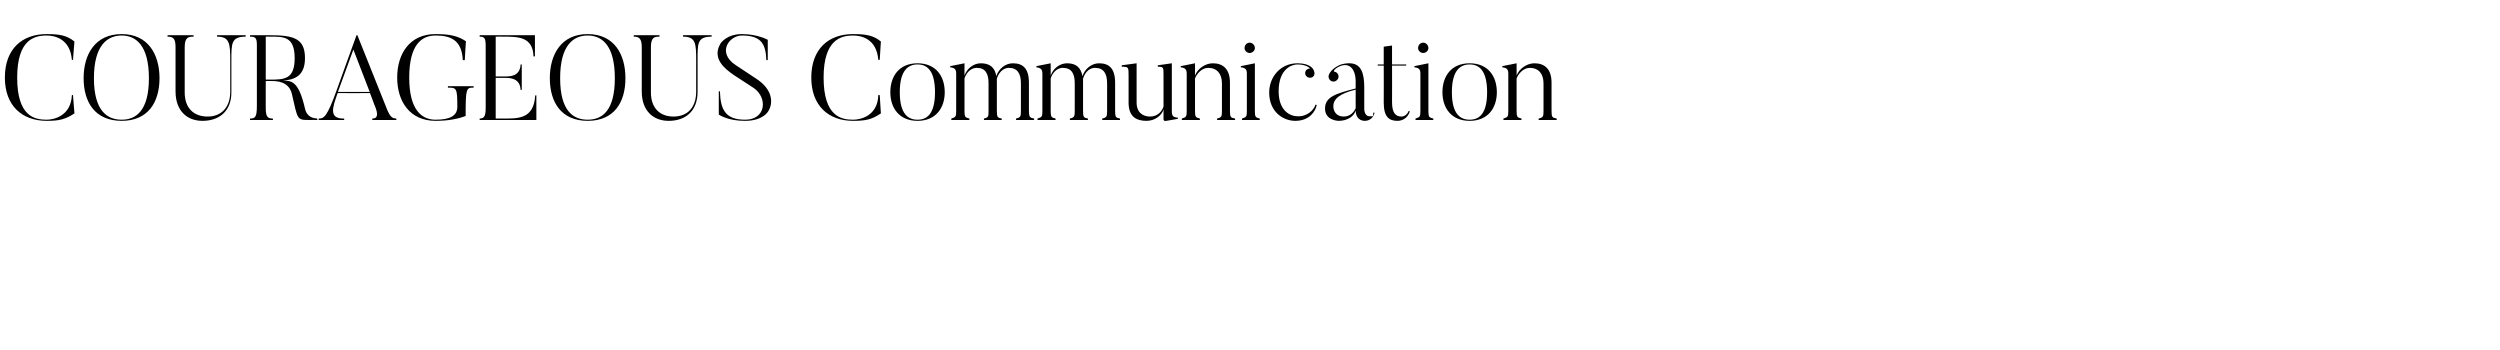 <?xml version="1.0" standalone="no"?><!DOCTYPE svg PUBLIC "-//W3C//DTD SVG 1.1//EN" "http://www.w3.org/Graphics/SVG/1.1/DTD/svg11.dtd"><svg xmlns="http://www.w3.org/2000/svg" version="1.1" width="873px" height="122.1px" viewBox="0 -11 873 122.1" style="top:-11px"><desc>Courageous Communication</desc><defs/><g id="Polygon57798"><path d="m25.5 22.2s.46 6.44.5 6.4c-3.2 2.1-5.3 2.6-9.7 2.6c-8.6 0-14.6-5.3-14.6-15.1C1.7 6.1 7.7.9 16.3.9c4.3 0 7 .4 9.7 2.6c-.04-.01-.5 6.4-.5 6.4h-.4c-.6-7.5-6.2-8.5-8.8-8.5C12 1.4 6 2.8 6 16.1c0 13.6 6.1 14.7 10.3 14.7c2.5 0 8.5-1.3 8.8-8.6c-.03.02.4 0 .4 0zm17-20.8c-5 0-9.7 3.4-9.7 14.9c0 11.5 4.7 14.5 9.7 14.5c4.9 0 9.5-3 9.5-14.5c0-11.5-4.6-14.9-9.5-14.9zm0 29.8c-9.3 0-13.3-6.5-13.3-14.9C29.2 8 33.2.9 42.5.9C51.7.9 55.7 8 55.7 16.3c0 8.4-4 14.9-13.2 14.9zm18.8-10.3V5.4c0-3-.9-3.6-2.8-3.6c.05-.04 0-.5 0-.5h9.1s-.02.46 0 .5c-1.8 0-3.1.2-3.1 3.7v15.8c0 5.4 3.1 8.4 8 8.4c4.8 0 7.9-3.2 7.9-8.7V10.2c0-6-.2-8.4-4.6-8.4c-.03-.04 0-.5 0-.5h10s-.04.46 0 .5c-5.1 0-5 2.4-5 8.4V21c.1 6.8-4.2 10.2-10.1 10.2c-5.3 0-9.4-3.4-9.4-10.3zM94.1 1.8c-.02-.04-1.3 0-1.3 0v15h1.3c5.1 0 8.8 0 8.8-7.5c0-7.8-4.1-7.5-8.8-7.5zm16.7 29.1s-2.82-.03-2.8 0c-4.4 0-4-.1-6.1-9.2c-1.1-4.4-5.5-4.4-7.1-4.4c-.05-.04-2 0-2 0c0 0-.02 9.54 0 9.5c0 3 .7 3.6 2.5 3.6v.5h-8s-.02-.49 0-.5c1.8 0 2.4-.5 2.4-4.4V4.7c0-2.6-.6-2.9-2.4-2.9c-.02-.04 0-.5 0-.5h6.8c8.3 0 12.4 1 12.4 8c0 6-3.4 7.6-7.7 7.8c2.8.2 5.4-.2 7.7 9.8c.7 3.2 3.2 3.4 4.3 3.5c.04.01 0 .5 0 .5zm18.3-9.8l-5.7-14.8l-5.4 14.8h11.1zm9.3 9.8H130s.03-.49 0-.5c1.8 0 2.3-1.3.7-4.9c.04.04-1.5-4-1.5-4c0 0-11.31.05-11.3 0c-1.8 5.1-3.2 9 2.3 8.9c-.04.01 0 .5 0 .5h-8.9s-.04-.49 0-.5c1.8 0 2.9-.5 6.3-10c-.04.01 6.9-19.1 6.9-19.1h.3c2.5 6.2 10.2 25.5 10.2 25.5c1.3 3.4 2.2 3.5 3.4 3.6v.5zm27-11.8s-.05.47 0 .5c-2.6 0-2.8.2-2.8 9.9c-2.6 1-6 1.7-10.5 1.7c-9 0-13.4-6.8-13.4-15.1c0-8.4 4.4-15.2 13.4-15.2c5.4 0 8 .8 10.6 2.5c-.04 0-.4 6.6-.4 6.6h-.7c-.3-7.2-4.5-8.6-9.5-8.6c-4.8 0-9.2 3.1-9.2 14.7c0 11.5 4.5 14.7 9.2 14.7c4.9 0 7.6-1.3 7.6-4.5c0-6.6-.3-6.7-3.3-6.7c.05-.03 0-.5 0-.5h9zm21.9 3.2v8.6h-19.8v-.5c1.8 0 2.1-1.2 2.1-4V5.1c0-2.6-.3-3.3-2.1-3.3v-.5h19.3v7.4s-.49-.05-.5 0c-.2-6.9-5.4-6.9-10.5-6.9c-.03-.04-2.7 0-2.7 0v13.9s3.34.01 3.3 0c1.7 0 5.2 0 5.4-4.2c-.03.05.4 0 .4 0v8.9s-.43-.03-.4 0c-.2-4.2-3.8-4.2-5.4-4.2c.04-.03-3.3 0-3.3 0v14.2h2.1c5.7 0 11.2.3 11.7-8.1c-.04.04.4 0 .4 0zm17.9-20.9c-5 0-9.6 3.4-9.6 14.9c0 11.5 4.6 14.5 9.6 14.5c5 0 9.5-3 9.5-14.5c0-11.5-4.5-14.9-9.5-14.9zm0 29.8c-9.2 0-13.2-6.5-13.2-14.9C192 8 196 .9 205.2.9c9.3 0 13.2 7.1 13.2 15.4c0 8.4-3.9 14.9-13.2 14.9zm18.9-10.3V5.4c0-3-1-3.6-2.8-3.6v-.5h9s.03.46 0 .5c-1.8 0-3 .2-3 3.7v15.8c0 5.4 3.1 8.4 7.9 8.4c4.9 0 7.9-3.2 7.9-8.7V10.2c0-6-.1-8.4-4.6-8.4c.02-.04 0-.5 0-.5h10v.5c-5.1 0-4.9 2.4-4.9 8.4V21c0 6.8-4.2 10.2-10.1 10.2c-5.3 0-9.4-3.4-9.4-10.3zm36.1 10.3c-6.14.05-9.2-2.2-9.2-2.2v-8.1s.41.02.4 0c.2 6.4 1.9 9.9 8.8 9.9c7.3 0 7.9-7.6 3.1-11l-7.2-4.7c-3-2.1-7.6-5.7-4.5-10.9c0 0 2-3.3 7.5-3.3c5.54.02 9 2 9 2v7.1s-.52-.05-.5 0c-.2-5.2-1.4-8.6-8.5-8.6c-4.5 0-8.9 6-2.1 10.4l7.1 4.7c5.7 3.7 6 8.4 4.2 11.3c0 0-1.7 3.4-8.1 3.4zm47-9l.4 6.4c-3.1 2.1-5.2 2.6-9.7 2.6c-8.6 0-14.6-5.3-14.6-15.1c0-10 6-15.2 14.6-15.2c4.3 0 7.1.4 9.7 2.6l-.4 6.4h-.5c-.6-7.5-6.1-8.5-8.8-8.5c-4.2 0-10.3 1.4-10.3 14.7c0 13.6 6.2 14.7 10.3 14.7c2.6 0 8.6-1.3 8.8-8.6c.02.02.5 0 .5 0zm13.2-10.7c-3.3 0-6.2 2.1-6.2 9.7c0 7.6 2.9 9.6 6.2 9.6c3.3 0 6.1-2 6.1-9.6c0-7.6-2.8-9.7-6.1-9.7zm0 19.7c-6.4 0-9.5-4.5-9.5-10c0-5.6 3.1-10.1 9.5-10.1c6.4 0 9.5 4.5 9.5 10.1c0 5.5-3.1 10-9.5 10zm40.7-.3h-6.3v-.5c1.6-.4 1.7-.7 1.7-2.8v-9.5c0-3.4-1.2-5.4-4.2-5.4c-2.4 0-3.8 2.3-4.2 3.8v11.1c0 2.3.2 2.5 1.7 2.8v.5h-6.2s-.04-.45 0-.5c1.6-.4 1.6-.7 1.6-2.8v-9.5c0-3.4-1.1-5.4-4.1-5.4c-2.5 0-3.9 2.3-4.3 3.7v11.2c0 2.3.2 2.4 1.7 2.8c.02.01 0 .5 0 .5h-6.3s.02-.49 0-.5c1.6-.5 1.7-.7 1.7-2.8V14.8c0-1.4-.3-2.1-2.1-2.3v-.4l5-1v4.3c.8-2.4 3.1-4.3 5.7-4.3c3 0 4.9 1.3 5.4 4.5c.8-2.5 3.1-4.5 5.8-4.5c3.5 0 5.6 1.8 5.6 6.8v9.7c0 2.3.3 2.5 1.8 2.8c-.03.05 0 .5 0 .5zm30 0h-6.2s-.02-.45 0-.5c1.6-.4 1.7-.7 1.7-2.8v-9.5c0-3.4-1.2-5.4-4.2-5.4c-2.5 0-3.8 2.3-4.2 3.8v11.1c0 2.3.2 2.5 1.7 2.8v.5h-6.3s.03-.45 0-.5c1.6-.4 1.7-.7 1.7-2.8v-9.5c0-3.4-1.1-5.4-4.2-5.4c-2.4 0-3.8 2.3-4.2 3.7v11.2c0 2.3.2 2.4 1.7 2.8v.5h-6.3v-.5c1.6-.5 1.7-.7 1.7-2.8V14.8c0-1.4-.4-2.1-2.1-2.3c-.03-.03 0-.4 0-.4l5-1s-.03 4.27 0 4.3c.8-2.4 3.1-4.3 5.7-4.3c3 0 4.8 1.3 5.4 4.5c.8-2.5 3.1-4.5 5.8-4.5c3.5 0 5.6 1.8 5.6 6.8v9.7c0 2.3.2 2.5 1.7 2.8c.04.05 0 .5 0 .5zm20.2-.4l-4 .7c-1 .22-1-.5-1-.5v-3.5c-.6 2.1-3 4-5.9 4c-2.9 0-6.3-.9-6.3-6.3v-9.6c0-2.8 0-3-2.4-3c.03.01 0-.5 0-.5l5.2-.7v13.7c0 3.6 2.3 4.9 4.7 4.9c2.6 0 4.1-1.7 4.7-3.5V15.1c0-2.6 0-2.8-2-2.8c.03.01 0-.5 0-.5l4.9-.7v16.5c0 2 .4 2.3 2.1 2.5c.04.01 0 .4 0 .4zm20 .4H425v-.5c1.6-.4 1.7-.7 1.7-2.8v-9.5c0-3.3-1.7-5.4-4.8-5.4c-2.4 0-4.1 2.3-4.6 3.7v11.2c0 2.3.2 2.4 1.7 2.8v.5h-6.3v-.5c1.6-.5 1.7-.7 1.7-2.8V14.8c0-1.5-.4-2.1-2.1-2.3c-.03-.03 0-.4 0-.4l5-1s-.03 4.31 0 4.3c.8-2.3 3.5-4.3 6.2-4.3c3.4 0 6 1.8 6 6.8v9.7c0 2.3.2 2.5 1.8 2.8c-.05.05 0 .5 0 .5zm3.3-25.1c0-1.1.8-1.9 1.8-1.9c.9 0 1.8.8 1.8 1.9c0 .9-.9 1.7-1.8 1.7c-1 0-1.8-.8-1.8-1.7zm5.3 25.1h-6.2v-.5c1.6-.5 1.7-.7 1.7-2.8V14.7c0-1.4-.4-2-2.1-2.2c-.03-.03 0-.4 0-.4l4.9-1s.02 16.49 0 16.5c0 2.3.2 2.4 1.7 2.8c.05.01 0 .5 0 .5zm19.9-5.2c-.4 2-2.4 5.5-7.5 5.5c-4.2 0-9.1-3.1-9.1-9.9c0-5.3 3.8-10.2 9.9-10.2c4.7 0 5.7 2.2 5.8 2.9c.2.5.2 1.2-.3 1.7c-.6.6-1.7.6-2.3 0c-.7-.6-.7-1.6-.1-2.3c.4-.3.8-.5 1.1-.4c.5.1-.8-1.5-4.2-1.5c-1.8 0-6.6 1.3-6.6 9.4c0 6.2 3.4 8.6 6.5 8.7c3.5.2 5.8-2.2 6.4-4.1l.4.2zm5.8.4c0 1.8 1.1 3.6 3.6 3.6c2.6 0 3.7-1.9 4.2-2.9v-6.5c-5.3 1.3-7.8 3.1-7.8 5.8zm14 2.2l.4.1c-.3 1.3-1.4 2.8-3.4 2.8c0 0-3.1.2-3.2-3.6c-.6 2.1-3 3.6-5.9 3.6c0 0-4.8 0-4.8-4.3c0-4 3.6-5.2 10.7-7v-2.4c0-4.3-2.1-6.9-5.7-5.3c-1.8.9-2.1 1.7-1.8 1.8c.4.1.8.2 1.1.6c.7.8.5 1.9-.3 2.5c-.7.6-1.8.5-2.4-.3c-.4-.5-.5-1.3-.2-1.8c.2-.6 1-1.9 3.3-3.1c1.7-.9 3.8-.8 3.8-.8c4.1 0 5.2 3.4 5.2 8.4v7.5s-.04 2.57 1.8 2.6s1.1 0 1.4-1.3zm12.7-.4c-.5 1.8-2.1 3.3-4.3 3.3c-2.9 0-4.8-1.3-4.8-6.4c.05.02 0-12.9 0-12.9h-2.1v-.4h2.1V5.3l2.9-.4v6.6h5l-.1.4h-4.9s.04 12.8 0 12.8c0 3.8 1.3 5 3.3 5c1.2 0 2.2-1 2.5-2l.4.2zm2.9-22.1c0-1.1.8-1.9 1.8-1.9c.9 0 1.8.8 1.8 1.9c0 .9-.9 1.7-1.8 1.7c-1 0-1.8-.8-1.8-1.7zm5.3 25.1h-6.2v-.5c1.6-.5 1.7-.7 1.7-2.8V14.7c0-1.4-.4-2-2.1-2.2c-.03-.03 0-.4 0-.4l4.9-1s.03 16.49 0 16.5c0 2.3.2 2.4 1.7 2.8c.05.01 0 .5 0 .5zm12.7-19.4c-3.3 0-6.2 2.1-6.2 9.7c0 7.6 2.9 9.6 6.2 9.6c3.3 0 6.1-2 6.1-9.6c0-7.6-2.8-9.7-6.1-9.7zm0 19.7c-6.4 0-9.5-4.5-9.5-10c0-5.6 3.1-10.1 9.5-10.1c6.4 0 9.5 4.5 9.5 10.1c0 5.5-3.1 10-9.5 10zm30.4-.3h-6.3v-.5c1.6-.4 1.7-.7 1.7-2.8v-9.5c0-3.3-1.7-5.4-4.8-5.4c-2.4 0-4.1 2.3-4.6 3.7v11.2c0 2.3.2 2.4 1.7 2.8v.5H525v-.5c1.6-.5 1.7-.7 1.7-2.8V14.8c0-1.5-.4-2.1-2.1-2.3c-.03-.03 0-.4 0-.4l5-1s-.03 4.31 0 4.3c.8-2.3 3.5-4.3 6.2-4.3c3.4 0 6 1.8 6 6.8v9.7c0 2.3.2 2.5 1.8 2.8c-.04.05 0 .5 0 .5z" stroke="none" fill="#000"/></g></svg>